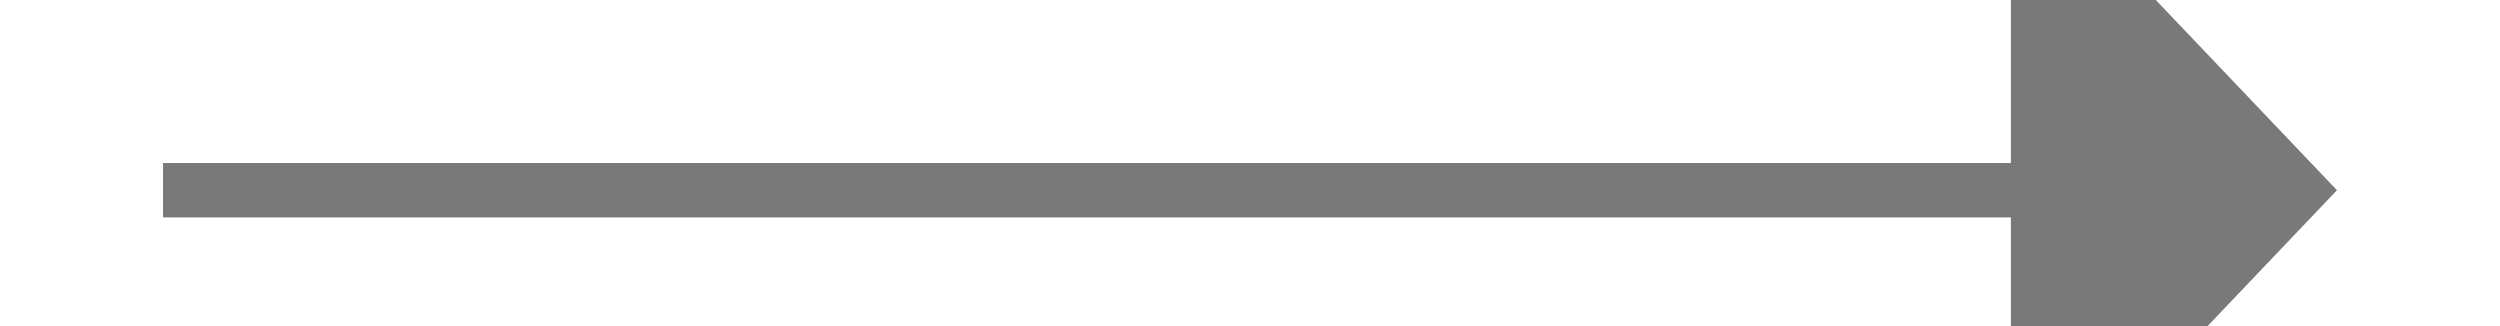 ﻿<?xml version="1.0" encoding="utf-8"?>
<svg version="1.1" xmlns:xlink="http://www.w3.org/1999/xlink" width="46px" height="6px" preserveAspectRatio="xMinYMid meet" viewBox="534 833  46 4" xmlns="http://www.w3.org/2000/svg">
  <path d="M 571 841.8  L 577 835.5  L 571 829.2  L 571 841.8  Z " fill-rule="nonzero" fill="#797979" stroke="none" />
  <path d="M 537 835.5  L 572 835.5  " stroke-width="1" stroke="#797979" fill="none" />
</svg>